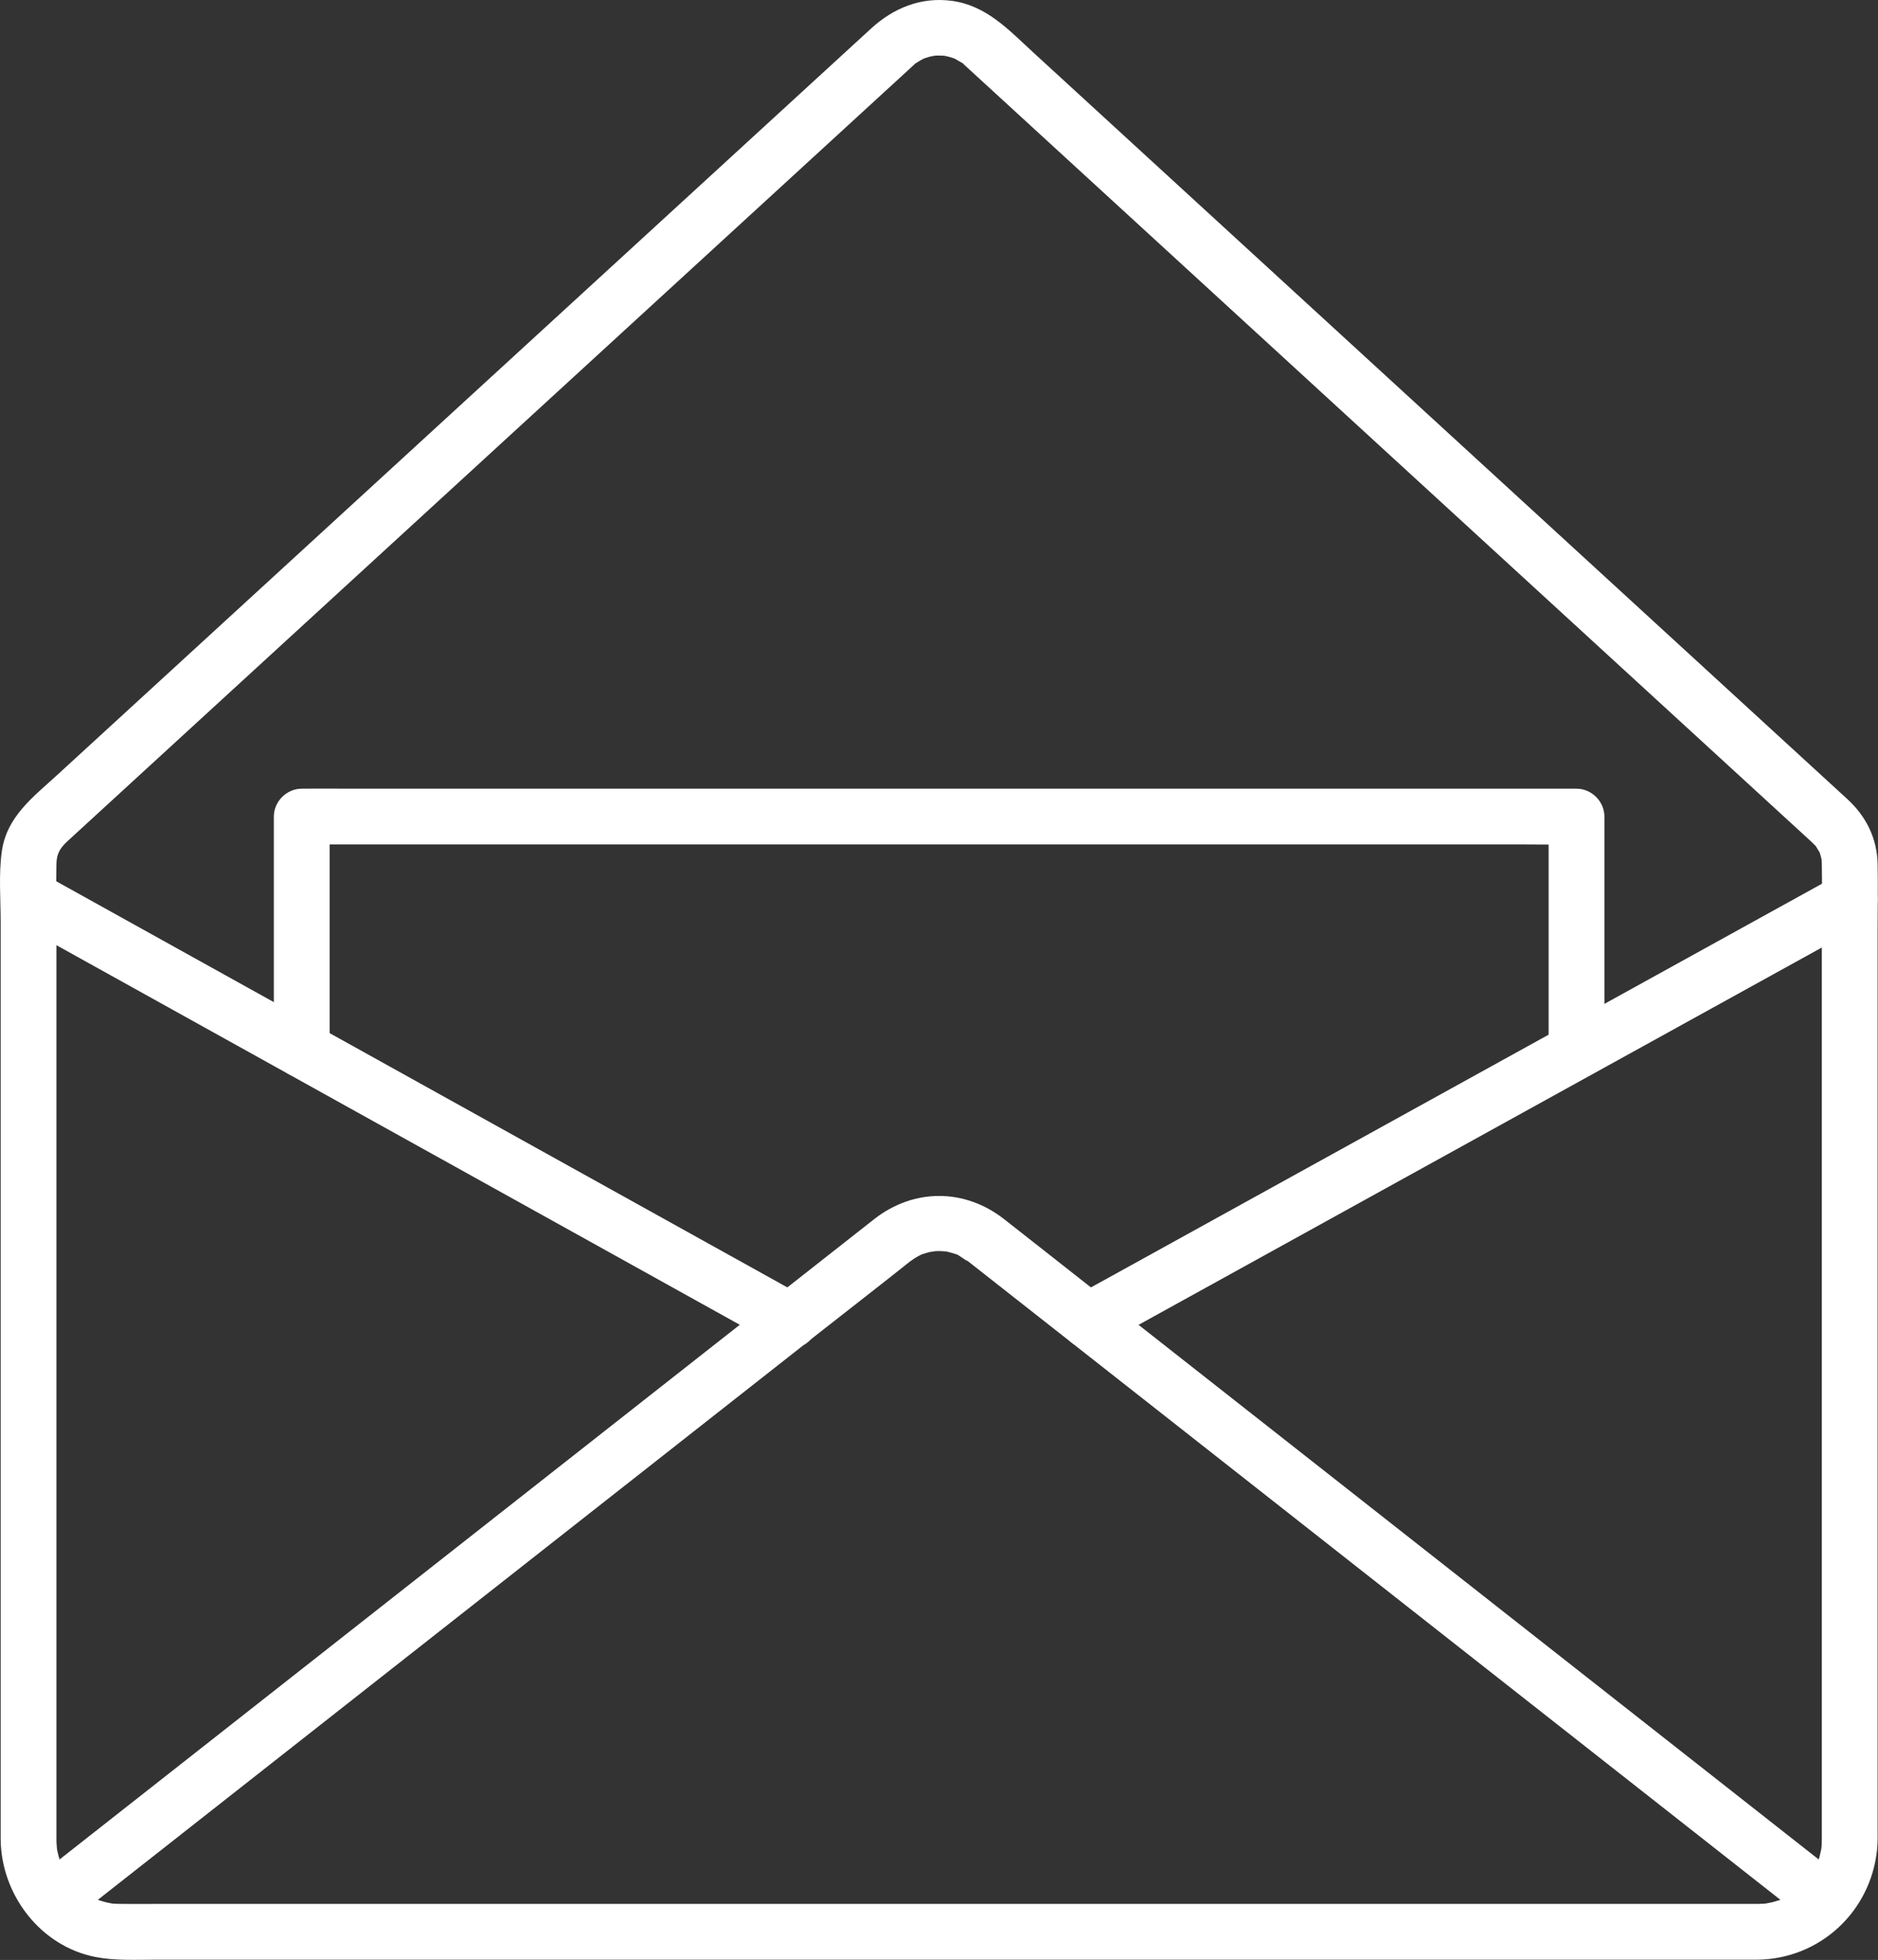 <svg width="505" height="527" viewBox="0 0 505 527" fill="none" xmlns="http://www.w3.org/2000/svg">
<rect x="0" y="0" width="505" height="527" fill="#333333" stroke="none"/>
<path d="M472.616 511.938C469.191 511.938 465.766 511.938 462.341 511.938C452.951 511.938 443.566 511.938 434.176 511.938C420.216 511.938 406.256 511.938 392.296 511.938C374.966 511.938 357.641 511.938 340.316 511.938C321.086 511.938 301.856 511.938 282.626 511.938C262.651 511.938 242.676 511.938 222.701 511.938C203.386 511.938 184.071 511.938 164.756 511.938C147.496 511.938 130.236 511.938 112.981 511.938C98.951 511.938 84.926 511.938 70.896 511.938C61.506 511.938 52.116 511.938 42.726 511.938C39.306 511.938 35.876 511.978 32.456 511.938C31.751 511.933 31.056 511.893 30.351 511.853C28.866 511.768 29.971 511.803 30.296 511.863C29.846 511.778 29.401 511.698 28.956 511.598C28.296 511.448 27.646 511.273 27.001 511.068C26.571 510.933 26.156 510.778 25.736 510.633C26.736 510.983 25.926 510.738 25.386 510.463C24.701 510.118 24.016 509.758 23.356 509.358C22.986 509.128 22.626 508.868 22.251 508.643C22.176 508.593 21.296 507.948 21.951 508.448C22.611 508.948 21.756 508.283 21.686 508.218C21.361 507.918 21.026 507.638 20.711 507.338C20.071 506.733 19.501 506.083 18.906 505.438C17.956 504.403 18.676 505.148 18.861 505.408C18.606 505.048 18.356 504.688 18.116 504.323C17.696 503.673 17.311 503.008 16.956 502.323C16.766 501.963 16.011 500.028 16.491 501.388C16.191 500.538 15.906 499.693 15.681 498.823C15.571 498.383 15.486 497.943 15.381 497.498C15.361 497.403 15.176 496.283 15.301 497.143C15.396 497.828 15.201 495.763 15.191 495.373C15.186 495.118 15.186 494.863 15.181 494.603C15.161 492.838 15.181 491.073 15.181 489.308C15.181 478.698 15.181 468.093 15.181 457.483C15.181 440.423 15.181 423.358 15.181 406.298C15.181 386.533 15.181 366.77 15.181 347.006C15.181 328.335 15.181 309.664 15.181 290.993C15.181 276.968 15.181 262.943 15.181 248.918C15.181 243.351 15.061 237.769 15.181 232.204C15.236 229.73 16.021 228.168 18.036 226.287C18.496 225.853 18.971 225.428 19.441 224.998C21.626 222.992 23.816 220.985 26.006 218.978C34.576 211.117 43.146 203.256 51.716 195.395C64.216 183.933 76.716 172.47 89.211 161.008C103.596 147.817 117.981 134.626 132.361 121.434C146.781 108.213 161.196 94.992 175.611 81.77C188.021 70.388 200.431 59.006 212.846 47.623C221.246 39.919 229.646 32.215 238.046 24.51C240.151 22.578 242.261 20.645 244.366 18.712C244.796 18.321 245.221 17.931 245.646 17.538C245.681 17.509 245.711 17.48 245.741 17.45C247.121 16.152 245.461 17.553 246.276 16.998C246.981 16.521 247.711 16.111 248.466 15.721C247.426 16.26 248.391 15.735 248.651 15.654C249.101 15.512 249.546 15.362 250.006 15.242C250.456 15.124 252.061 14.897 250.781 15.015C251.836 14.918 252.881 14.918 253.941 14.988C254.826 15.046 253.826 14.966 253.686 14.94C254.151 15.03 254.611 15.123 255.066 15.242C255.526 15.361 255.971 15.509 256.421 15.654C256.481 15.673 257.531 16.13 256.846 15.811C256.446 15.625 258.111 16.566 258.491 16.793C259.556 17.43 258.391 16.566 259.306 17.433C259.376 17.497 259.446 17.559 259.516 17.622C259.991 18.055 260.466 18.494 260.941 18.931C263.171 20.973 265.396 23.016 267.621 25.058C276.191 32.914 284.756 40.771 293.321 48.628C305.836 60.102 318.346 71.576 330.856 83.05C345.306 96.302 359.756 109.553 374.201 122.805C388.551 135.966 402.901 149.126 417.251 162.286C429.651 173.657 442.051 185.028 454.446 196.398C462.826 204.083 471.206 211.769 479.586 219.454C481.691 221.384 483.796 223.314 485.901 225.244C486.306 225.618 486.721 225.986 487.126 226.367C487.501 226.726 488.581 227.871 488.121 227.279C488.341 227.559 489.541 229.728 489.181 228.879C489.331 229.231 489.436 229.61 489.546 229.977C489.591 230.137 489.971 231.678 489.821 230.87C489.736 230.413 489.881 231.922 489.891 232.235C490.006 238.147 489.891 244.074 489.891 249.987C489.891 264.16 489.891 278.333 489.891 292.506C489.891 311.344 489.891 330.182 489.891 349.02C489.891 368.674 489.891 388.328 489.891 407.983C489.891 424.908 489.891 441.833 489.891 458.758C489.891 469.143 489.891 479.533 489.891 489.923C489.891 491.493 489.906 493.063 489.891 494.633C489.886 495.113 489.876 495.593 489.851 496.073C489.831 496.423 489.796 496.768 489.766 497.113C489.666 498.313 489.996 495.998 489.751 497.163C489.586 497.938 489.431 498.713 489.211 499.478C489.111 499.828 488.466 501.738 488.711 501.108C489.006 500.333 488.606 501.343 488.561 501.433C488.361 501.828 488.171 502.228 487.961 502.618C487.596 503.298 487.186 503.943 486.771 504.593C486.661 504.768 485.856 505.888 486.396 505.168C486.896 504.513 486.231 505.363 486.166 505.438C485.121 506.568 484.086 507.668 482.881 508.638C484.051 507.693 481.996 509.183 481.711 509.358C481.051 509.758 480.371 510.118 479.681 510.463C479.386 510.613 479.086 510.758 478.781 510.883C479.116 510.743 480.021 510.498 478.706 510.858C477.951 511.068 477.211 511.333 476.446 511.518C475.996 511.628 473.951 511.953 475.406 511.783C474.481 511.893 473.551 511.928 472.616 511.938C468.566 511.998 465.116 515.348 465.116 519.438C465.116 523.463 468.551 526.998 472.616 526.938C489.396 526.708 502.981 514.053 504.736 497.458C504.966 495.268 504.891 493.043 504.891 490.843C504.891 480.803 504.891 470.763 504.891 460.723C504.891 443.858 504.891 426.998 504.891 410.133C504.891 390.268 504.891 370.4 504.891 350.533C504.891 331.481 504.891 312.429 504.891 293.377C504.891 278.958 504.891 264.54 504.891 250.122C504.891 244.162 505.011 238.188 504.891 232.229C504.751 225.401 501.766 219.463 496.806 214.914C494.816 213.089 492.826 211.264 490.836 209.439C482.511 201.804 474.191 194.17 465.866 186.536C453.426 175.129 440.991 163.723 428.556 152.317C414.036 139.001 399.516 125.686 384.996 112.37C370.426 99.008 355.856 85.645 341.286 72.283C328.696 60.736 316.106 49.19 303.516 37.643C294.936 29.775 286.361 21.907 277.781 14.039C271.281 8.079 265.276 1.493 255.986 0.232C247.711 -0.891 240.266 2.138 234.236 7.669C232.301 9.443 230.371 11.217 228.436 12.991C220.196 20.546 211.961 28.101 203.721 35.656C191.336 47.015 178.951 58.373 166.566 69.732C152.066 83.031 137.566 96.33 123.061 109.629C108.476 123.006 93.891 136.382 79.306 149.759C66.666 161.352 54.026 172.944 41.386 184.536C32.721 192.481 24.061 200.426 15.396 208.371C8.981 214.255 1.831 219.527 0.496 228.871C-0.389 235.116 0.181 241.724 0.181 248.005C0.181 261.977 0.181 275.948 0.181 289.919C0.181 308.781 0.181 327.642 0.181 346.503C0.181 366.435 0.181 386.368 0.181 406.298C0.181 423.483 0.181 440.663 0.181 457.848C0.181 468.463 0.181 479.078 0.181 489.693C0.181 491.343 0.161 492.998 0.181 494.648C0.351 509.463 10.831 523.278 25.636 526.203C30.866 527.233 36.281 526.938 41.586 526.938C50.756 526.938 59.931 526.938 69.101 526.938C83.061 526.938 97.016 526.938 110.976 526.938C128.356 526.938 145.736 526.938 163.116 526.938C182.556 526.938 202.001 526.938 221.441 526.938C241.586 526.938 261.726 526.938 281.871 526.938C301.351 526.938 320.836 526.938 340.316 526.938C357.776 526.938 375.236 526.938 392.696 526.938C406.721 526.938 420.751 526.938 434.776 526.938C444.156 526.938 453.541 526.938 462.921 526.938C466.156 526.938 469.386 526.938 472.616 526.938C476.671 526.938 480.116 523.493 480.116 519.438C480.116 515.373 476.686 511.938 472.616 511.938Z" fill="white"/>
<path d="M5.096 248.549C6.916 249.561 8.741 250.574 10.566 251.587C15.486 254.321 20.411 257.056 25.331 259.791C32.656 263.858 39.976 267.925 47.301 271.992C56.181 276.925 65.061 281.857 73.941 286.789C83.721 292.224 93.506 297.658 103.291 303.093C113.106 308.546 122.926 313.999 132.741 319.452C141.951 324.566 151.156 329.681 160.366 334.795C168.101 339.092 175.836 343.389 183.571 347.685C189.166 350.793 194.761 353.901 200.356 357.008C202.991 358.472 205.616 359.949 208.261 361.398C208.376 361.461 208.486 361.525 208.601 361.588C212.031 363.493 216.946 362.532 218.866 358.898C220.731 355.368 219.836 350.671 216.171 348.636C214.351 347.623 212.526 346.611 210.701 345.598C205.781 342.863 200.856 340.129 195.931 337.394C188.611 333.327 181.291 329.26 173.966 325.193C165.086 320.26 156.206 315.328 147.326 310.396C137.546 304.961 127.761 299.527 117.976 294.092C108.161 288.639 98.341 283.186 88.526 277.733C79.316 272.619 70.106 267.504 60.901 262.389C53.166 258.093 45.431 253.796 37.696 249.5C32.101 246.392 26.506 243.284 20.911 240.176C18.276 238.713 15.651 237.236 13.006 235.787C12.891 235.724 12.781 235.66 12.666 235.597C9.236 233.691 4.321 234.653 2.401 238.287C0.536 241.817 1.431 246.514 5.096 248.549Z" fill="white"/>
<path d="M493.605 235.597C491.765 236.612 489.926 237.627 488.091 238.642C483.126 241.382 478.165 244.123 473.2 246.863C465.87 250.911 458.54 254.959 451.21 259.006C442.24 263.959 433.275 268.911 424.305 273.864C414.48 279.289 404.655 284.713 394.83 290.138C384.945 295.597 375.06 301.057 365.175 306.516C355.93 311.621 346.685 316.727 337.435 321.832C329.625 326.145 321.815 330.458 314.005 334.771C308.405 337.863 302.81 340.955 297.21 344.046C294.555 345.512 291.885 346.958 289.245 348.445C289.13 348.51 289.01 348.573 288.895 348.636C285.46 350.535 284.05 355.551 286.205 358.898C288.45 362.38 292.79 363.619 296.47 361.588C298.305 360.573 300.145 359.558 301.98 358.543C306.945 355.803 311.91 353.062 316.87 350.322C324.2 346.274 331.53 342.226 338.86 338.179C347.83 333.226 356.8 328.274 365.765 323.321C375.59 317.896 385.415 312.471 395.24 307.047C405.125 301.587 415.01 296.128 424.895 290.669C434.145 285.564 443.39 280.458 452.635 275.353C460.445 271.04 468.255 266.727 476.065 262.414C481.665 259.322 487.265 256.23 492.86 253.139C495.515 251.672 498.186 250.226 500.831 248.74C500.946 248.675 501.06 248.612 501.175 248.549C504.61 246.65 506.02 241.634 503.865 238.287C501.62 234.805 497.28 233.566 493.605 235.597Z" fill="white"/>
<path d="M24.95 511.908C32.525 505.953 40.1 499.998 47.675 494.043C65.77 479.823 83.865 465.603 101.956 451.378C123.566 434.398 145.17 417.413 166.775 400.433C185.04 386.078 203.31 371.719 221.575 357.362C229.61 351.045 237.705 344.793 245.69 338.409C245.7 338.401 245.711 338.394 245.716 338.387C243.606 340.09 245.515 338.6 245.985 338.309C246.595 337.931 247.22 337.594 247.865 337.28C246.77 337.814 247.78 337.305 248.03 337.228C248.7 337.02 249.36 336.8 250.045 336.64C250.28 336.585 252.461 336.348 250.801 336.466C251.496 336.417 252.185 336.381 252.88 336.393C253.085 336.396 255.335 336.619 253.655 336.37C254.345 336.472 255.03 336.627 255.7 336.811C256.155 336.935 256.59 337.088 257.04 337.228C258.95 337.823 256.121 336.538 257.841 337.599C258.431 337.961 261.58 340.182 259.355 338.388C259.37 338.401 259.385 338.413 259.4 338.426C260.11 338.989 260.825 339.543 261.535 340.102C265.74 343.406 269.94 346.71 274.145 350.014C290.535 362.894 306.921 375.773 323.311 388.653C344.796 405.543 366.285 422.438 387.775 439.328C407.355 454.713 426.935 470.103 446.515 485.493C457.21 493.903 467.91 502.308 478.605 510.718C479.11 511.113 479.615 511.513 480.12 511.908C483.2 514.328 487.765 515.133 490.73 511.908C493.205 509.208 494.02 503.888 490.73 501.303C483.075 495.283 475.421 489.268 467.771 483.253C449.52 468.908 431.265 454.568 413.015 440.223C391.235 423.098 369.45 405.978 347.67 388.858C329.42 374.513 311.17 360.17 292.92 345.826C285.265 339.81 277.63 333.772 269.96 327.779C259.37 319.508 245.695 319.512 235.11 327.782C234.535 328.231 233.96 328.684 233.385 329.135C229.35 332.308 225.315 335.48 221.275 338.653C204.96 351.478 188.645 364.303 172.325 377.128C150.81 394.043 129.29 410.953 107.77 427.868C88.01 443.398 68.255 458.928 48.495 474.458C37.615 483.008 26.735 491.558 15.855 500.108C15.35 500.508 14.845 500.903 14.341 501.303C11.241 503.738 11.601 509.388 14.341 511.908C17.631 514.928 21.64 514.508 24.95 511.908Z" fill="white"/>
<path d="M88.636 282.163C88.636 275.102 88.636 268.042 88.636 260.981C88.636 249.778 88.636 238.576 88.636 227.374C88.636 224.771 88.636 222.168 88.636 219.566C86.136 222.066 83.636 224.566 81.136 227.066C84.216 227.066 87.291 227.066 90.371 227.066C98.666 227.066 106.966 227.066 115.266 227.066C127.571 227.066 139.876 227.066 152.181 227.066C167.191 227.066 182.201 227.066 197.211 227.066C213.596 227.066 229.981 227.066 246.366 227.066C263.016 227.066 279.671 227.066 296.321 227.066C311.741 227.066 327.161 227.066 342.581 227.066C355.656 227.066 368.736 227.066 381.811 227.066C391.216 227.066 400.616 227.066 410.016 227.066C414.461 227.066 418.911 227.155 423.351 227.066C423.546 227.062 423.741 227.066 423.931 227.066C421.431 224.566 418.931 222.066 416.431 219.566C416.431 226.649 416.431 233.733 416.431 240.816C416.431 252.129 416.431 263.442 416.431 274.754C416.431 277.381 416.431 280.008 416.431 282.635C416.431 286.558 419.881 290.316 423.931 290.135C427.996 289.953 431.431 286.84 431.431 282.635C431.431 275.551 431.431 268.468 431.431 261.384C431.431 250.072 431.431 238.759 431.431 227.446C431.431 224.819 431.431 222.193 431.431 219.566C431.431 215.511 427.996 212.066 423.931 212.066C420.856 212.066 417.781 212.066 414.701 212.066C406.401 212.066 398.106 212.066 389.806 212.066C377.501 212.066 365.196 212.066 352.891 212.066C337.881 212.066 322.871 212.066 307.856 212.066C291.476 212.066 275.091 212.066 258.706 212.066C242.056 212.066 225.401 212.066 208.751 212.066C193.331 212.066 177.911 212.066 162.491 212.066C149.416 212.066 136.336 212.066 123.261 212.066C113.856 212.066 104.456 212.066 95.051 212.066C90.611 212.066 86.161 212.01 81.721 212.066C81.526 212.068 81.331 212.066 81.136 212.066C77.081 212.066 73.636 215.502 73.636 219.566C73.636 226.626 73.636 233.687 73.636 240.748C73.636 251.95 73.636 263.153 73.636 274.355C73.636 276.958 73.636 279.56 73.636 282.163C73.636 286.086 77.086 289.845 81.136 289.663C85.201 289.481 88.636 286.368 88.636 282.163Z" fill="white"/>
</svg>

